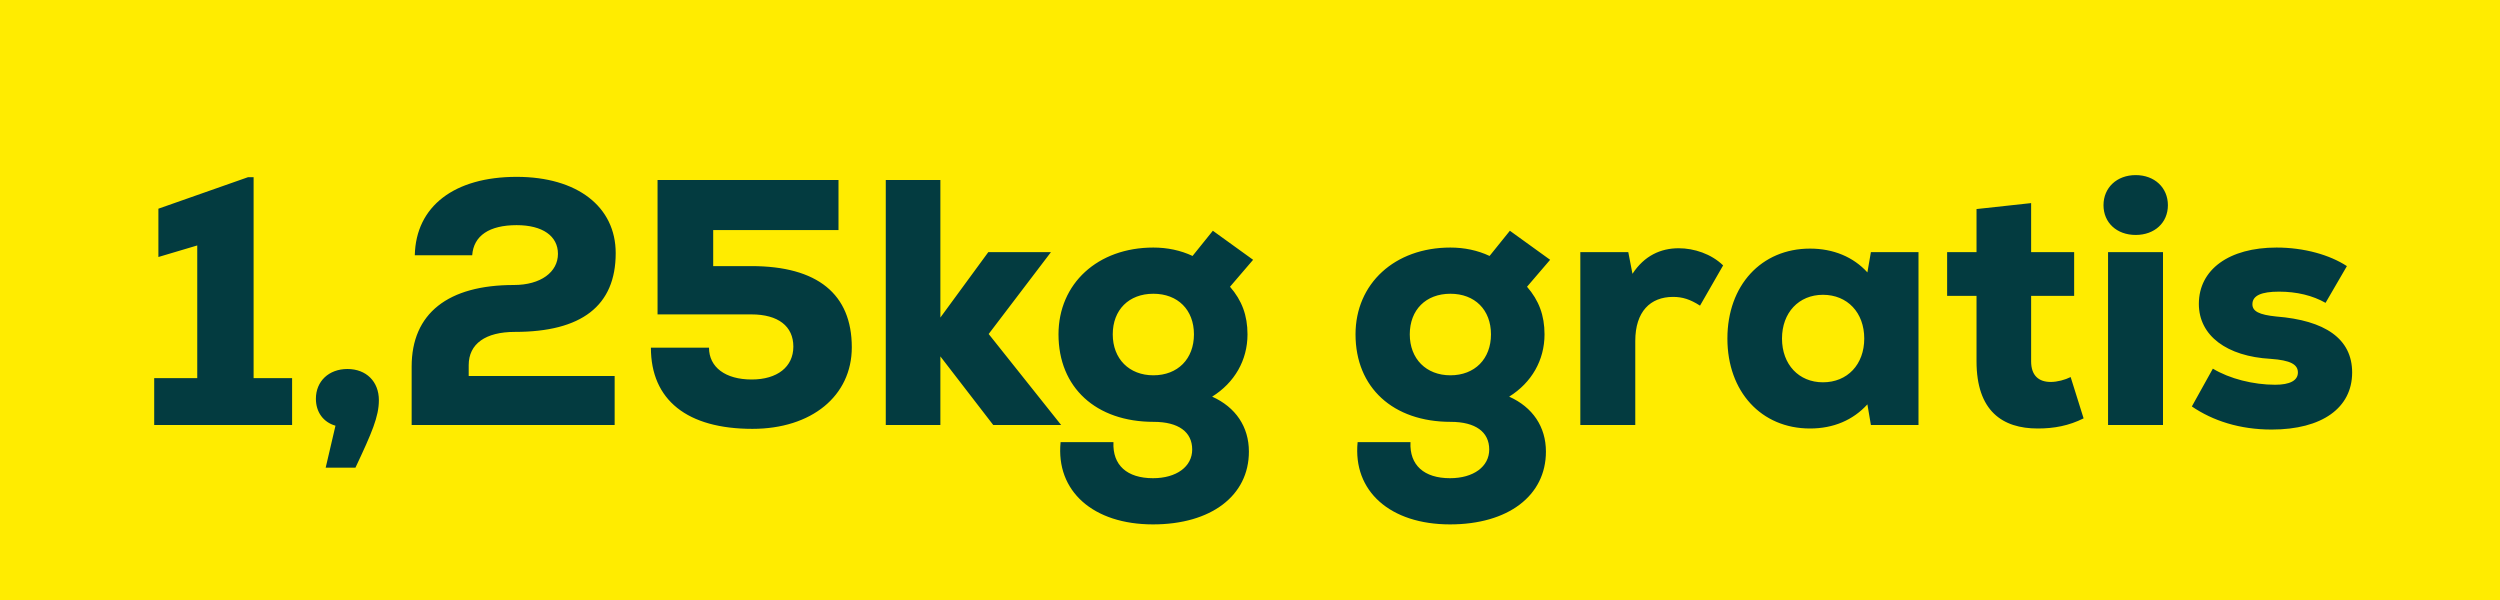 <svg width="100" height="24" viewBox="0 0 100 24" fill="none" xmlns="http://www.w3.org/2000/svg">
<rect width="100" height="24" fill="#FFEC00"/>
<path d="M10.144 15.124V7.088H9.92L6.336 8.348V10.28L7.89 9.818V15.124H6.168V17H11.684V15.124H10.144ZM13.896 14.76C13.153 14.76 12.636 15.25 12.636 15.95C12.636 16.482 12.93 16.888 13.419 17.028L13.027 18.708H14.217C14.876 17.308 15.155 16.664 15.155 16.006C15.155 15.264 14.652 14.76 13.896 14.76ZM18.748 14.606C18.748 13.752 19.42 13.276 20.596 13.276C23.256 13.276 24.628 12.24 24.628 10.126C24.628 8.264 23.088 7.074 20.666 7.074C18.174 7.074 16.634 8.25 16.592 10.21H18.888C18.944 9.426 19.574 9.006 20.666 9.006C21.702 9.006 22.318 9.44 22.318 10.154C22.318 10.882 21.632 11.4 20.554 11.4C17.922 11.4 16.466 12.534 16.466 14.662V17H24.586V15.04H18.748V14.606ZM30.054 10.644H28.528V9.202H33.54V7.2H26.302V12.576H30.054C31.132 12.576 31.734 13.052 31.734 13.864C31.734 14.676 31.09 15.18 30.068 15.18C29.018 15.18 28.36 14.69 28.36 13.906H26.036C26.036 16.006 27.492 17.154 30.096 17.154C32.462 17.154 34.072 15.838 34.072 13.892C34.072 11.764 32.7 10.644 30.054 10.644ZM42.446 17L39.547 13.36L42.039 10.084H39.533L37.615 12.702V7.2H35.431V17H37.615V14.256L39.73 17H42.446ZM48.486 15.866C49.382 15.306 49.9 14.41 49.9 13.374C49.9 12.618 49.676 12.016 49.2 11.47L50.124 10.392L48.514 9.23L47.702 10.238C47.226 10.014 46.694 9.902 46.134 9.902C43.908 9.902 42.34 11.344 42.34 13.374C42.34 15.502 43.838 16.874 46.148 16.874C47.142 16.874 47.688 17.28 47.688 17.98C47.688 18.666 47.058 19.128 46.12 19.128C45.084 19.128 44.496 18.61 44.538 17.686H42.424C42.228 19.646 43.726 20.976 46.12 20.976C48.444 20.976 49.956 19.828 49.956 18.064C49.956 17.07 49.424 16.286 48.486 15.866ZM46.134 15.012C45.168 15.012 44.51 14.354 44.51 13.374C44.51 12.394 45.154 11.75 46.134 11.75C47.114 11.75 47.758 12.394 47.758 13.374C47.758 14.354 47.114 15.012 46.134 15.012ZM60.367 15.866C61.263 15.306 61.781 14.41 61.781 13.374C61.781 12.618 61.557 12.016 61.081 11.47L62.005 10.392L60.395 9.23L59.583 10.238C59.107 10.014 58.575 9.902 58.015 9.902C55.789 9.902 54.221 11.344 54.221 13.374C54.221 15.502 55.719 16.874 58.029 16.874C59.023 16.874 59.569 17.28 59.569 17.98C59.569 18.666 58.939 19.128 58.001 19.128C56.965 19.128 56.377 18.61 56.419 17.686H54.305C54.109 19.646 55.607 20.976 58.001 20.976C60.325 20.976 61.837 19.828 61.837 18.064C61.837 17.07 61.305 16.286 60.367 15.866ZM58.015 15.012C57.049 15.012 56.391 14.354 56.391 13.374C56.391 12.394 57.035 11.75 58.015 11.75C58.995 11.75 59.639 12.394 59.639 13.374C59.639 14.354 58.995 15.012 58.015 15.012ZM67.147 9.93C66.433 9.93 65.775 10.224 65.299 10.952L65.131 10.084H63.213V17H65.411V13.64C65.411 12.464 66.013 11.876 66.923 11.876C67.301 11.876 67.609 11.974 68.001 12.226L68.925 10.616C68.449 10.154 67.763 9.93 67.147 9.93ZM74.836 10.084L74.696 10.896C74.136 10.28 73.338 9.944 72.4 9.944C70.454 9.944 69.096 11.414 69.096 13.542C69.096 15.67 70.454 17.14 72.4 17.14C73.338 17.14 74.122 16.804 74.696 16.174L74.836 17H76.74V10.084H74.836ZM72.918 15.292C71.952 15.292 71.28 14.578 71.28 13.542C71.28 12.506 71.952 11.792 72.918 11.792C73.898 11.792 74.57 12.506 74.57 13.542C74.57 14.578 73.898 15.292 72.918 15.292ZM82.826 15.082C82.603 15.194 82.294 15.278 82.028 15.278C81.552 15.278 81.245 15.026 81.245 14.452V11.834H82.966V10.084H81.245V8.124L79.061 8.362V10.084H77.885V11.834H79.061V14.452C79.061 16.44 80.097 17.14 81.51 17.14C82.168 17.14 82.757 17.028 83.344 16.734L82.826 15.082ZM85.428 9.398C86.184 9.398 86.716 8.908 86.716 8.208C86.716 7.508 86.184 7.004 85.428 7.004C84.672 7.004 84.14 7.508 84.14 8.208C84.14 8.908 84.672 9.398 85.428 9.398ZM84.322 17H86.52V10.084H84.322V17ZM90.866 17.182C92.882 17.182 94.086 16.314 94.086 14.9C94.086 13.542 92.994 12.814 91.048 12.66C90.362 12.59 90.096 12.45 90.096 12.17C90.096 11.82 90.46 11.666 91.16 11.666C91.874 11.666 92.504 11.82 93.022 12.114L93.876 10.644C93.19 10.196 92.168 9.902 91.062 9.902C89.158 9.902 87.954 10.784 87.954 12.156C87.954 13.43 89.074 14.256 90.824 14.354C91.622 14.41 91.916 14.578 91.916 14.9C91.916 15.222 91.594 15.39 91.006 15.39C90.138 15.39 89.186 15.152 88.514 14.746L87.674 16.258C88.514 16.832 89.592 17.182 90.866 17.182Z" fill="#033B40"/>
</svg>
